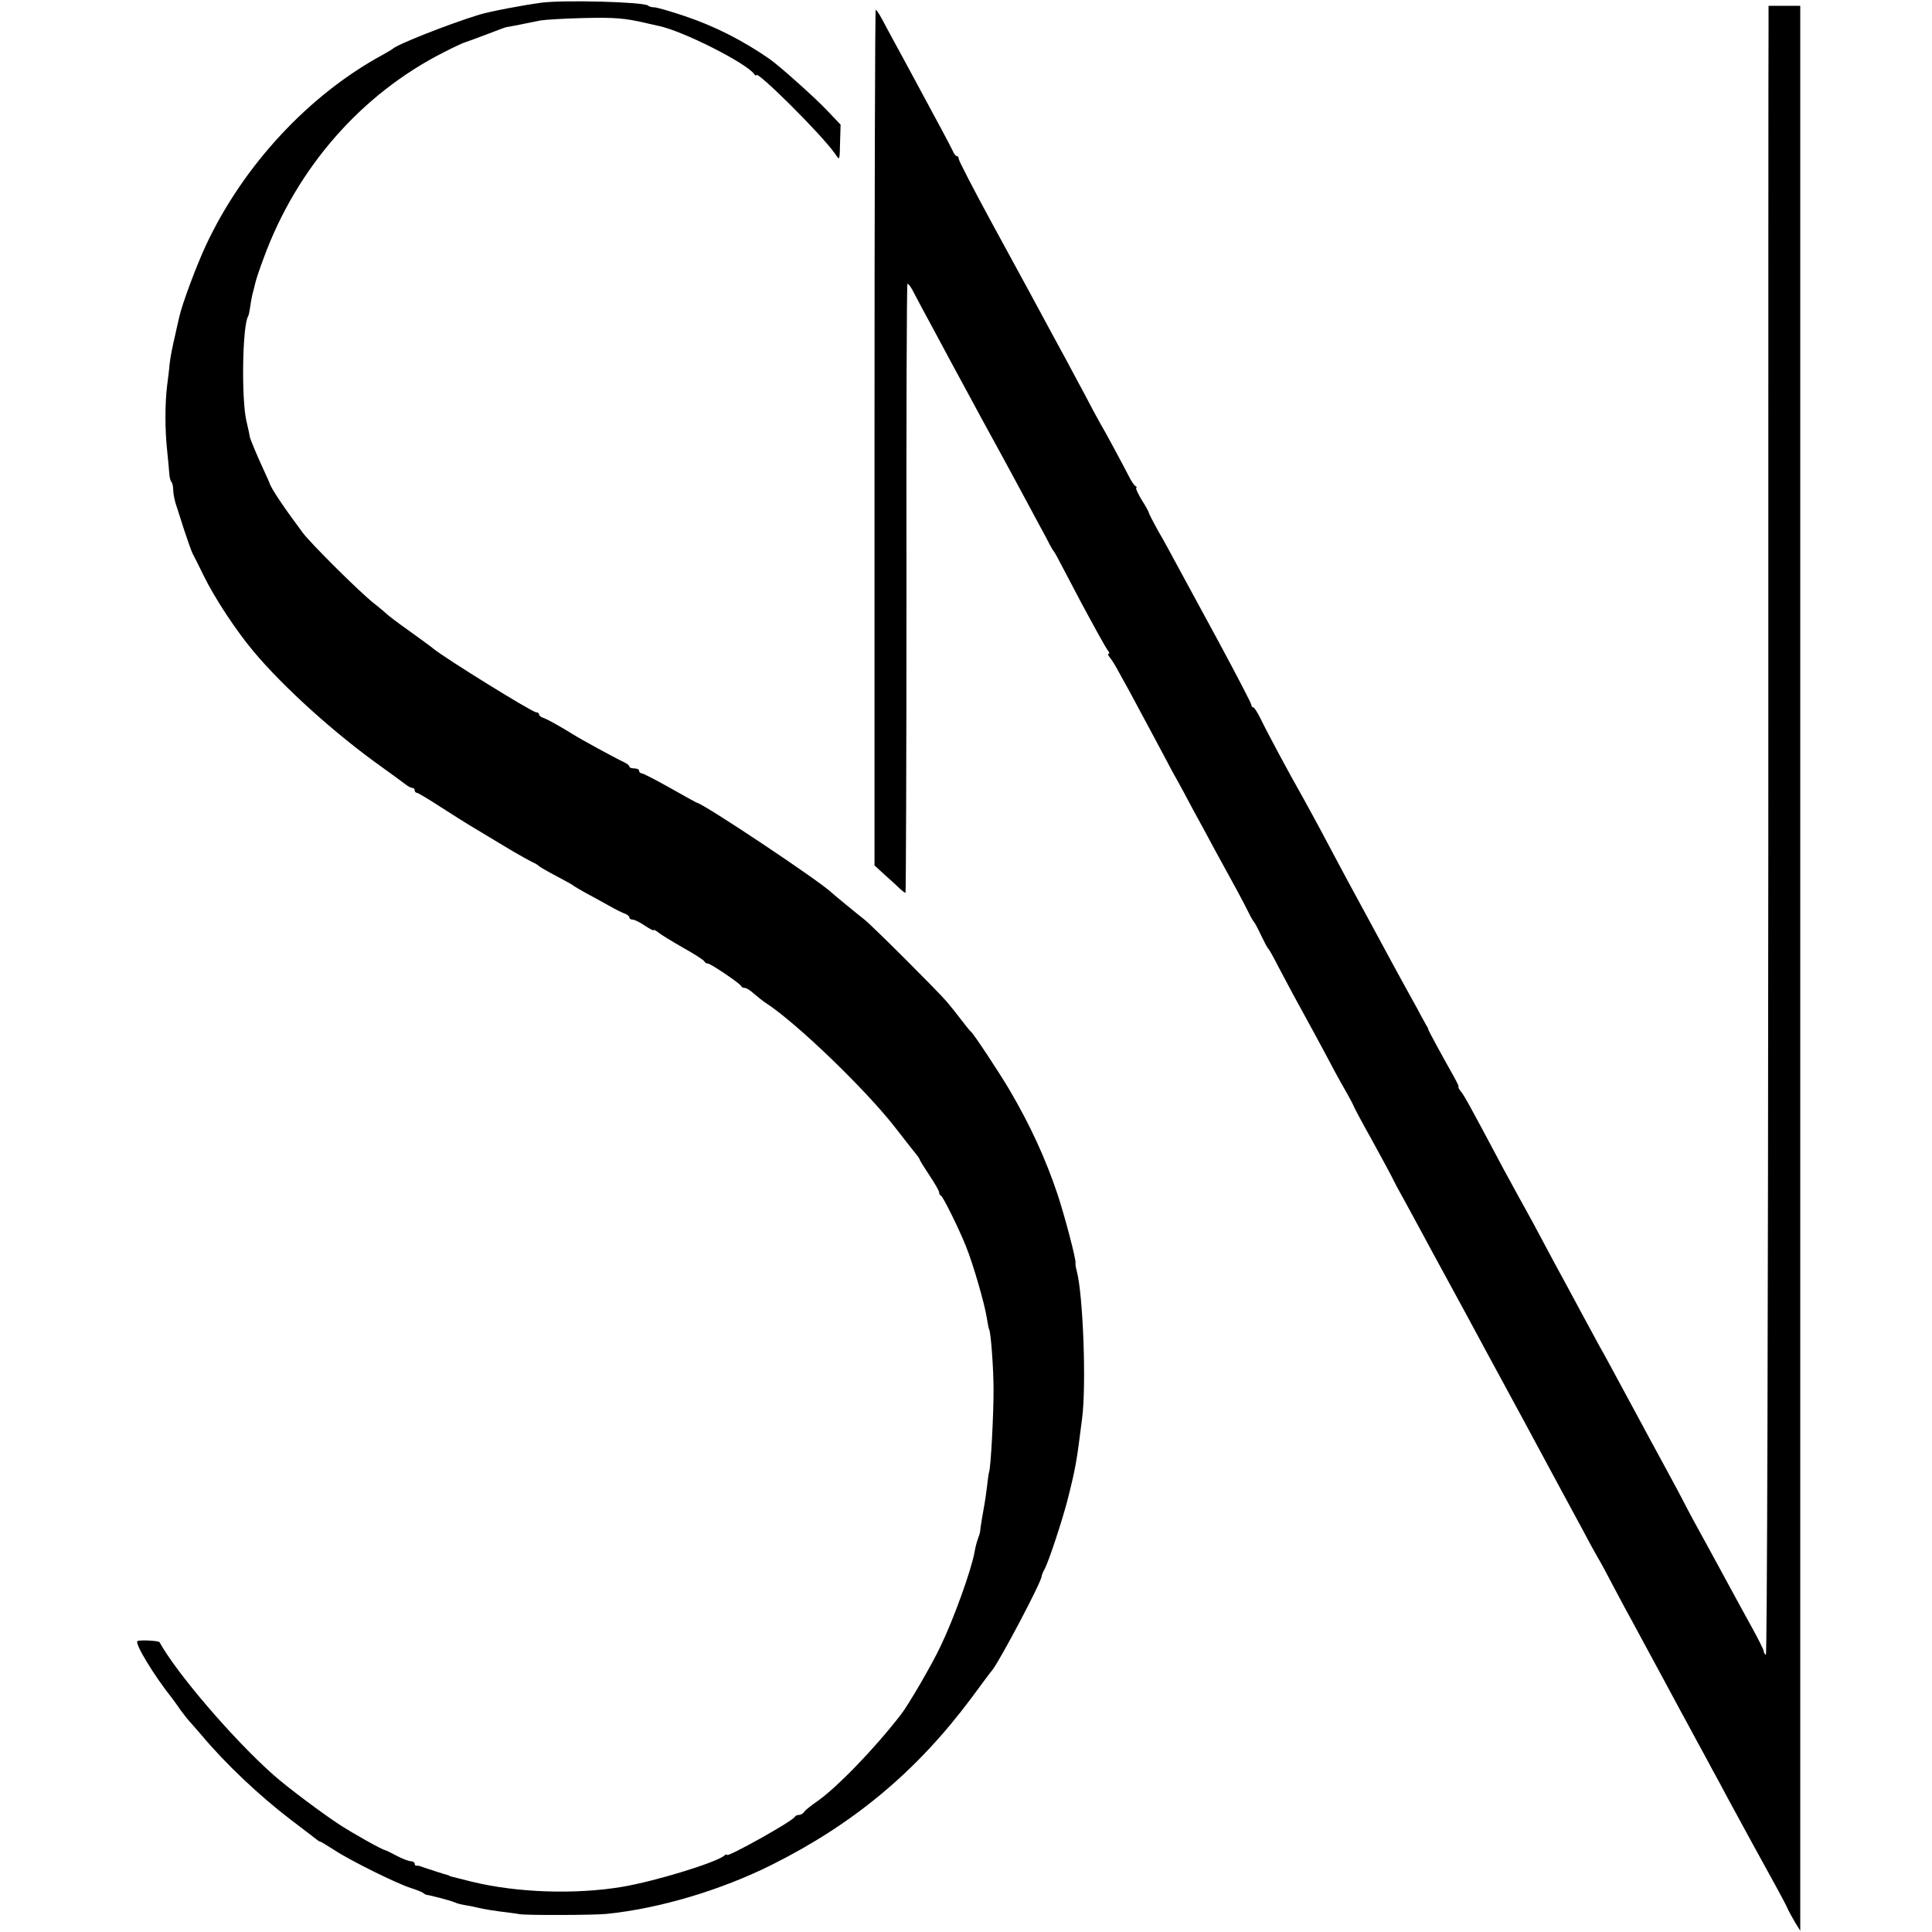 <?xml version="1.0" standalone="no"?>
<!DOCTYPE svg PUBLIC "-//W3C//DTD SVG 20010904//EN"
 "http://www.w3.org/TR/2001/REC-SVG-20010904/DTD/svg10.dtd">
<svg version="1.0" xmlns="http://www.w3.org/2000/svg"
 width="792pt" height="792pt" viewBox="0 0 792 792"
 preserveAspectRatio="xMidYMid meet">
<g transform="translate(0,792) scale(0.1,-0.1)"
fill="#000000" stroke="none">
<path d="M2220 7909 c-76 -10 -212 -36 -255 -49 -127 -39 -339 -123 -355 -140
-3 -3 -21 -13 -40 -24 -303 -164 -573 -454 -726 -782 -39 -83 -99 -245 -109
-293 -2 -9 -9 -38 -15 -66 -15 -66 -21 -94 -25 -130 -1 -16 -6 -55 -10 -86 -9
-75 -9 -180 0 -264 4 -38 8 -82 9 -97 1 -15 5 -31 9 -34 4 -4 7 -19 7 -32 0
-14 5 -39 10 -56 6 -17 21 -66 35 -109 14 -42 29 -85 34 -95 5 -9 26 -51 46
-92 45 -92 132 -224 204 -310 123 -147 333 -337 527 -475 43 -31 87 -63 97
-71 9 -7 22 -14 27 -14 6 0 10 -4 10 -10 0 -5 4 -10 9 -10 4 0 48 -26 97 -58
114 -73 117 -74 192 -119 35 -21 85 -51 110 -66 26 -15 58 -33 72 -40 14 -6
27 -14 30 -18 3 -3 34 -21 70 -40 36 -19 67 -36 70 -39 3 -3 25 -16 50 -30 25
-13 68 -37 95 -52 28 -16 58 -31 68 -34 9 -4 17 -10 17 -15 0 -5 6 -9 14 -9 7
0 30 -11 50 -25 20 -13 36 -22 36 -18 0 3 8 -1 18 -9 9 -8 55 -36 102 -63 47
-26 87 -52 88 -57 2 -4 8 -8 14 -8 11 0 131 -81 136 -92 2 -5 9 -8 15 -8 7 0
23 -10 37 -23 14 -12 36 -30 50 -39 125 -81 408 -354 528 -508 45 -58 86 -110
92 -117 5 -7 10 -14 10 -16 0 -3 18 -32 40 -65 22 -33 40 -64 40 -70 0 -6 3
-12 8 -14 8 -4 73 -134 103 -210 28 -69 76 -235 84 -289 4 -24 8 -46 10 -49 7
-12 18 -159 18 -250 0 -102 -11 -312 -18 -333 -2 -6 -6 -34 -9 -62 -3 -27 -8
-59 -10 -70 -6 -31 -18 -104 -18 -112 0 -5 -4 -18 -9 -31 -5 -13 -11 -37 -14
-55 -13 -73 -86 -276 -140 -387 -33 -71 -132 -241 -162 -279 -109 -141 -266
-303 -348 -359 -22 -15 -44 -33 -48 -39 -4 -7 -14 -13 -22 -13 -7 0 -15 -4
-17 -8 -7 -17 -278 -168 -278 -156 0 4 -6 2 -12 -4 -38 -29 -282 -104 -418
-127 -193 -32 -430 -24 -615 21 -87 22 -90 22 -92 24 -2 2 -6 3 -10 4 -12 3
-86 27 -103 33 -8 4 -18 5 -22 5 -5 -1 -8 2 -8 8 0 5 -7 10 -15 10 -9 0 -35
10 -58 22 -23 12 -44 23 -47 23 -15 3 -124 64 -185 103 -75 49 -214 153 -273
205 -166 147 -398 418 -468 545 -3 6 -77 10 -90 5 -15 -6 65 -139 144 -238 4
-5 19 -26 32 -45 14 -19 32 -42 40 -50 8 -9 30 -34 48 -55 97 -116 235 -246
363 -344 52 -39 99 -76 106 -81 7 -6 14 -10 17 -10 2 0 28 -16 58 -35 62 -41
255 -137 313 -155 22 -7 45 -16 50 -20 6 -5 12 -8 15 -8 8 0 93 -22 110 -29
19 -8 28 -10 70 -17 19 -4 42 -9 50 -11 8 -2 40 -7 70 -11 30 -4 66 -8 80 -11
32 -5 302 -4 355 1 218 22 470 97 680 202 334 167 591 381 814 679 45 61 85
115 90 120 35 47 201 361 201 383 0 4 6 19 14 33 17 34 70 194 92 279 34 135
37 153 60 335 18 138 4 509 -22 605 -4 14 -6 29 -5 33 3 13 -45 195 -74 282
-49 146 -112 283 -196 426 -40 68 -146 229 -158 239 -4 3 -22 25 -41 50 -19
25 -46 59 -60 75 -30 36 -308 314 -336 335 -27 21 -128 104 -134 110 -42 43
-532 370 -555 370 -1 0 -50 27 -108 60 -59 33 -111 60 -117 60 -5 0 -10 5 -10
10 0 6 -9 10 -20 10 -11 0 -20 3 -20 8 0 4 -10 12 -23 18 -38 18 -181 96 -207
113 -48 30 -105 62 -122 68 -10 3 -18 9 -18 14 0 5 -5 9 -12 9 -16 0 -373 221
-423 262 -5 5 -48 36 -95 70 -47 33 -87 64 -90 67 -3 3 -27 24 -55 46 -57 44
-259 245 -293 290 -74 99 -132 184 -137 205 -1 3 -13 30 -27 60 -24 52 -52
119 -54 130 0 3 -6 32 -14 65 -21 93 -16 390 7 428 3 5 6 21 8 35 2 15 6 38 9
52 4 14 9 35 12 47 2 12 18 60 35 105 136 371 401 673 739 844 41 21 80 39 85
40 6 2 46 16 90 33 44 17 81 31 83 30 2 0 61 11 137 27 17 3 95 8 175 10 130
3 171 0 260 -21 14 -3 36 -8 49 -11 99 -20 362 -153 393 -198 4 -6 8 -8 8 -4
0 23 268 -243 323 -322 20 -29 19 -32 21 52 l2 67 -60 63 c-50 52 -192 179
-231 206 -109 76 -228 136 -348 176 -59 20 -115 36 -125 36 -10 0 -22 3 -25 7
-16 15 -343 24 -437 12z"/>
<path d="M7250 7836 c-1 -34 -1 -1556 -1 -3383 -1 -1971 -5 -3321 -10 -3317
-5 3 -9 10 -9 16 0 5 -24 53 -54 107 -29 53 -69 125 -88 161 -41 76 -111 204
-150 275 -15 28 -34 64 -42 80 -9 17 -41 78 -73 136 -32 59 -86 158 -119 220
-34 63 -76 141 -94 174 -18 33 -42 78 -55 100 -12 22 -41 76 -65 120 -24 44
-55 103 -70 130 -26 47 -48 88 -136 253 -20 37 -47 85 -59 107 -12 22 -39 72
-60 110 -151 284 -163 305 -179 324 -6 8 -9 15 -7 15 3 1 -7 21 -21 46 -53 94
-102 185 -103 190 0 3 -3 10 -7 15 -3 6 -21 37 -38 70 -18 33 -44 80 -58 105
-26 47 -57 105 -122 225 -21 39 -67 124 -103 190 -35 66 -86 160 -112 210 -27
49 -57 106 -68 125 -62 109 -152 277 -179 333 -13 26 -26 47 -30 47 -5 0 -8 5
-8 10 0 6 -59 119 -131 253 -72 133 -150 276 -172 317 -22 41 -57 106 -79 143
-21 38 -38 71 -38 74 0 3 -13 28 -30 54 -16 27 -26 49 -22 49 4 0 2 4 -4 8 -6
4 -17 21 -25 37 -19 37 -95 180 -119 220 -10 17 -40 73 -67 125 -28 52 -62
115 -75 140 -14 25 -44 81 -68 125 -56 104 -71 132 -234 431 -75 138 -136 256
-136 263 0 6 -3 11 -7 11 -5 0 -13 10 -18 23 -11 23 -64 122 -191 357 -44 80
-88 162 -99 183 -11 20 -22 37 -25 37 -3 0 -5 -789 -5 -1754 l0 -1754 45 -41
c25 -22 52 -47 61 -56 9 -8 18 -15 21 -15 2 0 4 561 4 1246 -1 685 1 1248 4
1250 2 3 11 -8 20 -24 21 -41 51 -96 92 -172 37 -69 84 -157 151 -280 22 -41
61 -113 87 -160 26 -47 73 -134 106 -195 32 -60 71 -132 86 -160 15 -27 33
-61 40 -75 7 -14 15 -27 18 -30 3 -3 21 -36 41 -75 20 -38 52 -99 71 -135 19
-36 50 -92 68 -125 18 -33 37 -66 42 -72 6 -7 7 -13 3 -13 -5 0 -2 -8 6 -17 8
-10 21 -31 30 -48 9 -16 30 -55 47 -85 30 -56 107 -199 150 -280 13 -25 33
-63 46 -85 12 -22 44 -80 70 -130 27 -49 65 -119 84 -155 77 -140 124 -226
140 -260 9 -19 20 -37 23 -40 3 -3 16 -27 29 -55 13 -27 26 -52 30 -55 3 -3
21 -34 39 -70 40 -76 78 -147 113 -210 14 -25 48 -88 76 -140 27 -52 66 -124
86 -158 20 -35 36 -66 36 -68 0 -2 34 -66 76 -141 42 -76 80 -147 85 -158 5
-11 24 -47 43 -80 18 -33 52 -96 76 -140 23 -44 70 -129 103 -190 76 -140 104
-191 157 -290 24 -44 70 -129 103 -190 33 -60 78 -144 100 -185 22 -41 66
-122 97 -180 31 -58 76 -141 100 -185 23 -44 50 -93 60 -110 10 -16 39 -70 65
-120 26 -49 61 -115 78 -145 46 -85 80 -148 127 -235 24 -44 55 -102 70 -130
15 -27 44 -81 65 -120 21 -38 50 -92 65 -120 15 -27 43 -79 62 -115 35 -65
142 -261 205 -375 18 -33 37 -69 42 -81 5 -11 19 -36 30 -55 l21 -34 0 3945 0
3946 -65 0 -65 0 0 -60z"/>
</g>
</svg>
